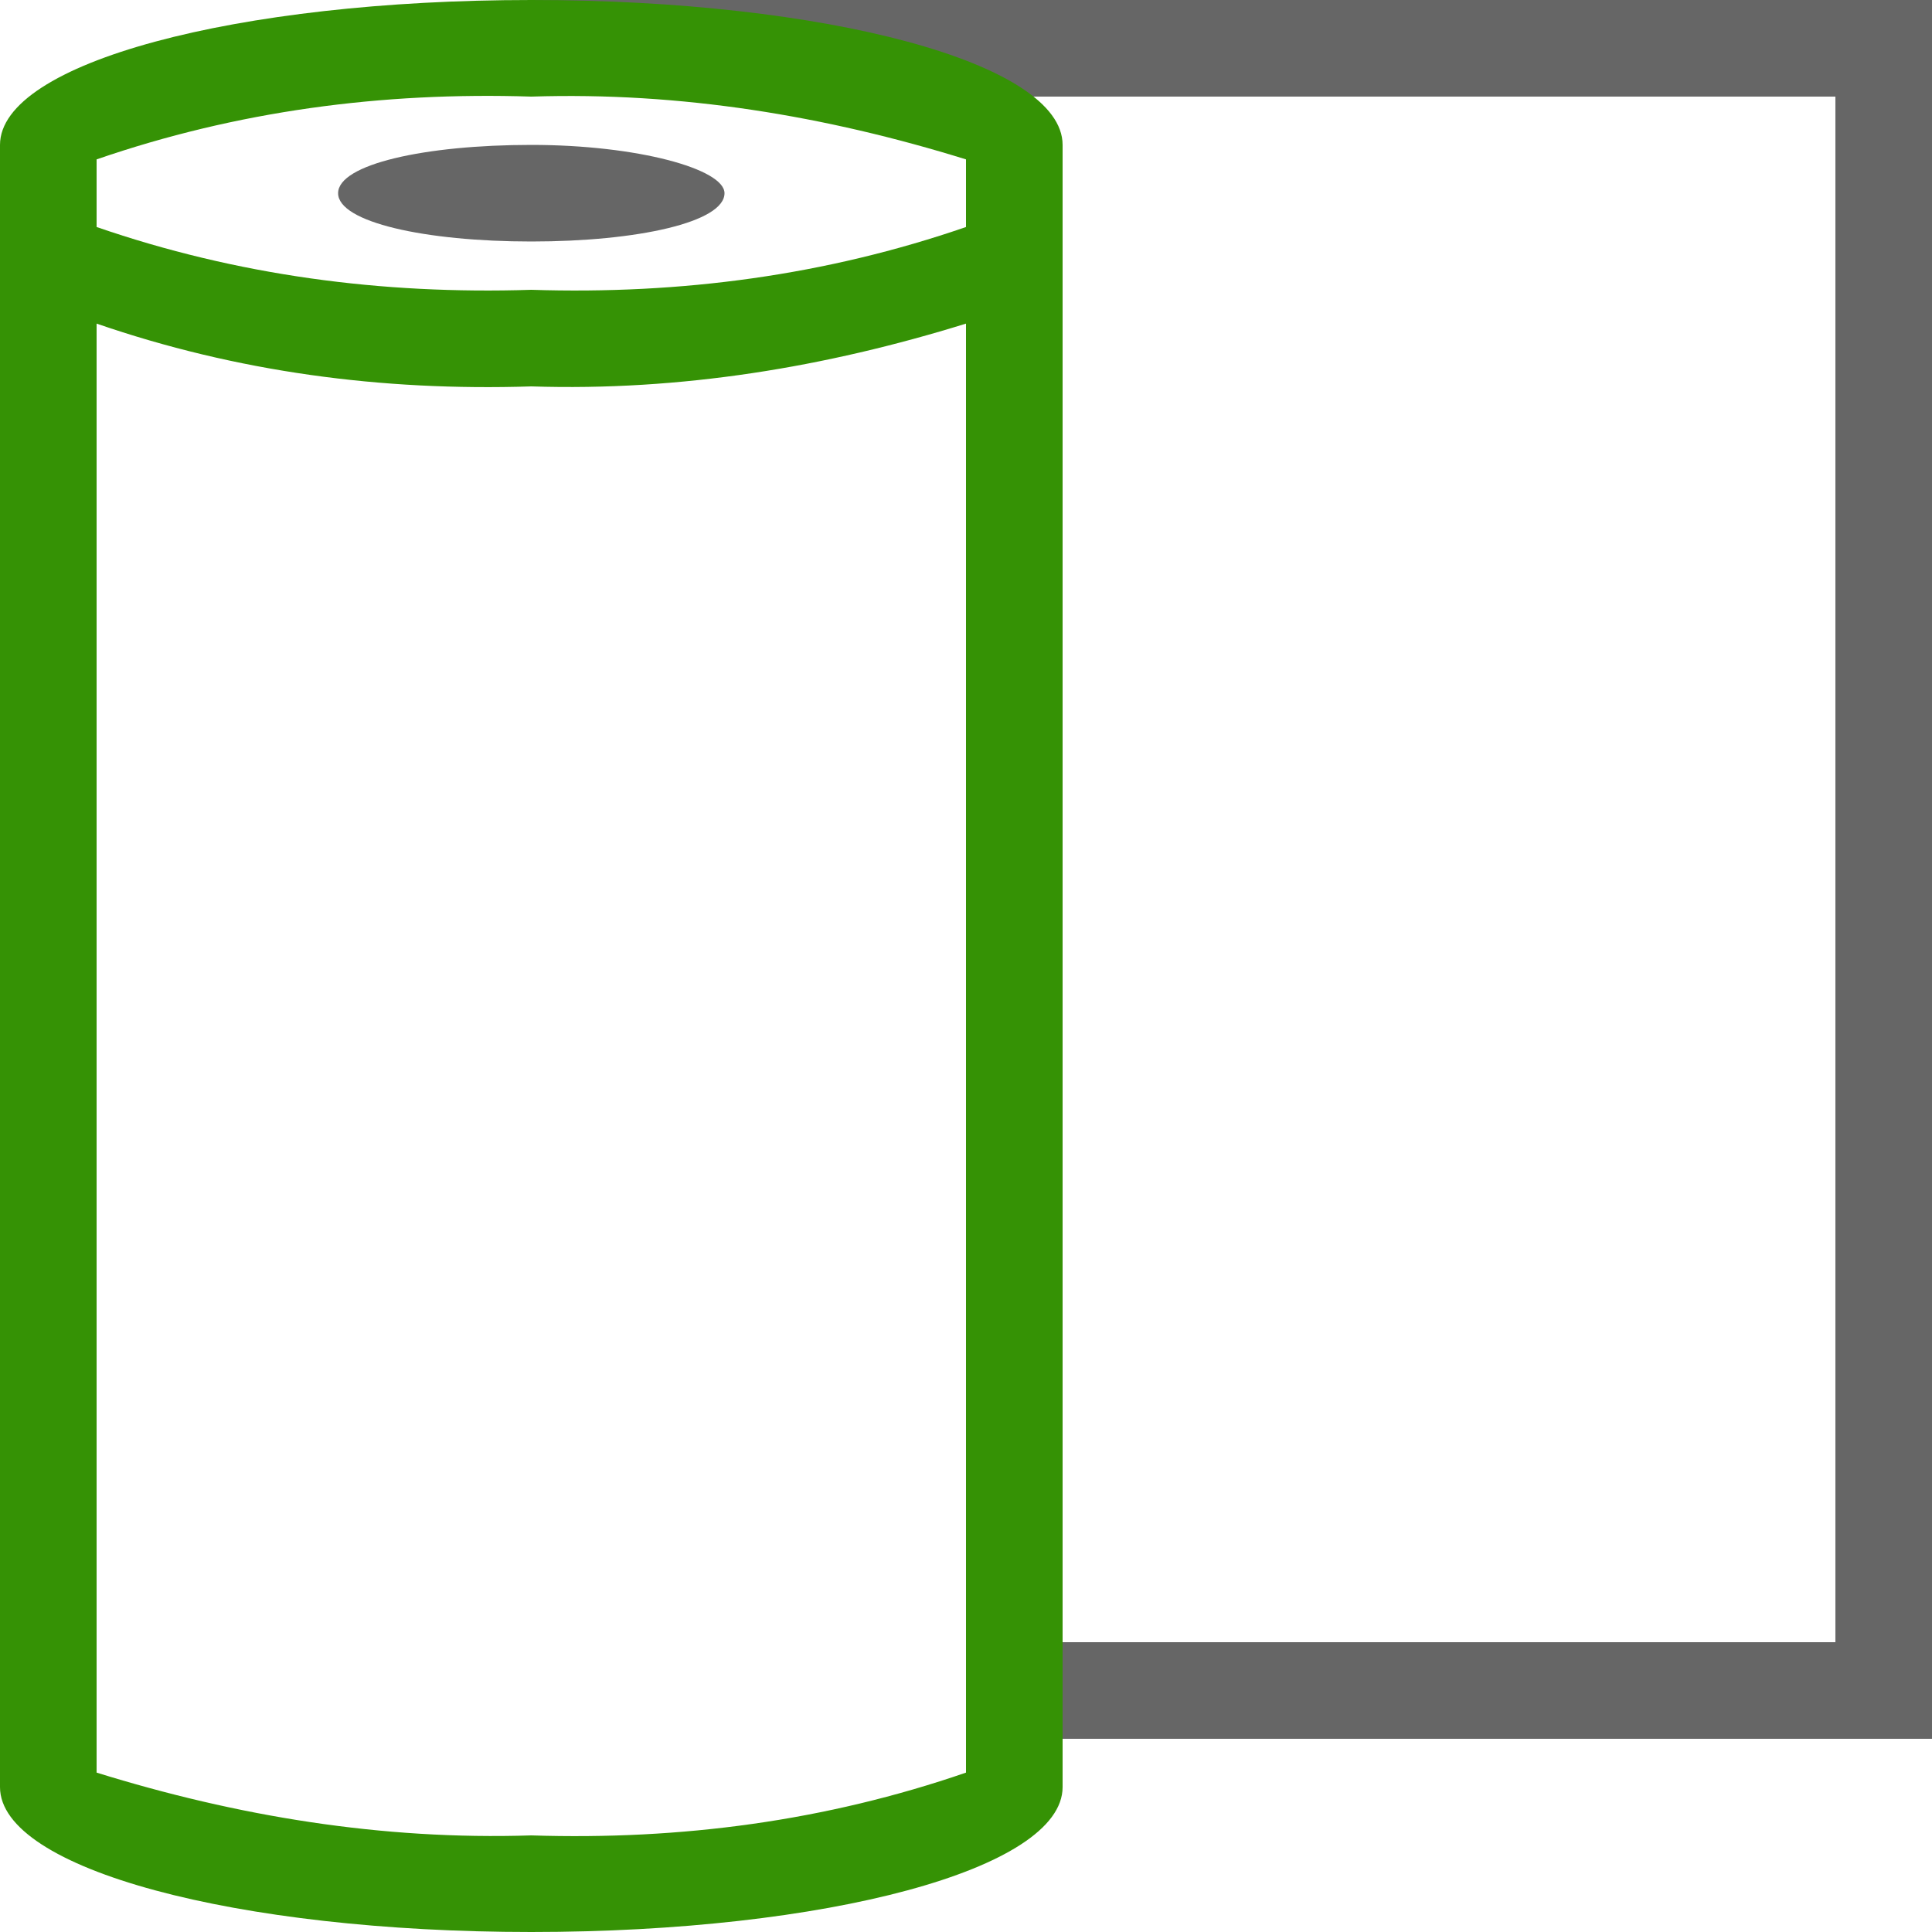 <?xml version="1.0" encoding="utf-8"?>
<!-- Generator: Adobe Illustrator 20.1.0, SVG Export Plug-In . SVG Version: 6.00 Build 0)  -->
<svg version="1.1" id="Layer_1" xmlns="http://www.w3.org/2000/svg" xmlns:xlink="http://www.w3.org/1999/xlink" x="0px" y="0px"
	 viewBox="0 0 40 40" style="enable-background:new 0 0 40 40;" xml:space="preserve">
<style type="text/css">
	.st0{fill:#666666;}
	.st1{fill:#359205;}
</style>
<title>c3</title>
<path class="st0" d="M21,36v-0.1L20.9,34H38V2H21L11,0h29v36H21z M15,4c0,0.6-1.8,1-4,1S7,4.6,7,4s1.8-1,4-1S15,3.5,15,4z"/>
<path class="st1" d="M11,40c-6.1,0-11-1.3-11-3V3c0-1.7,4.9-3,11-3s11,1.3,11,3v34C22,38.7,17.1,40,11,40z M2,36.7
	c2.9,0.9,5.9,1.4,9,1.3c3.1,0.1,6.1-0.3,9-1.3v-30c-2.9,0.9-5.9,1.4-9,1.3C7.9,8.1,4.9,7.7,2,6.7V36.7z M2,3.3v1.4
	C4.9,5.7,7.9,6.1,11,6c3.1,0.1,6.1-0.3,9-1.3V3.3c-2.9-0.9-5.9-1.4-9-1.3C7.9,1.9,4.9,2.3,2,3.3z"/>
</svg>

